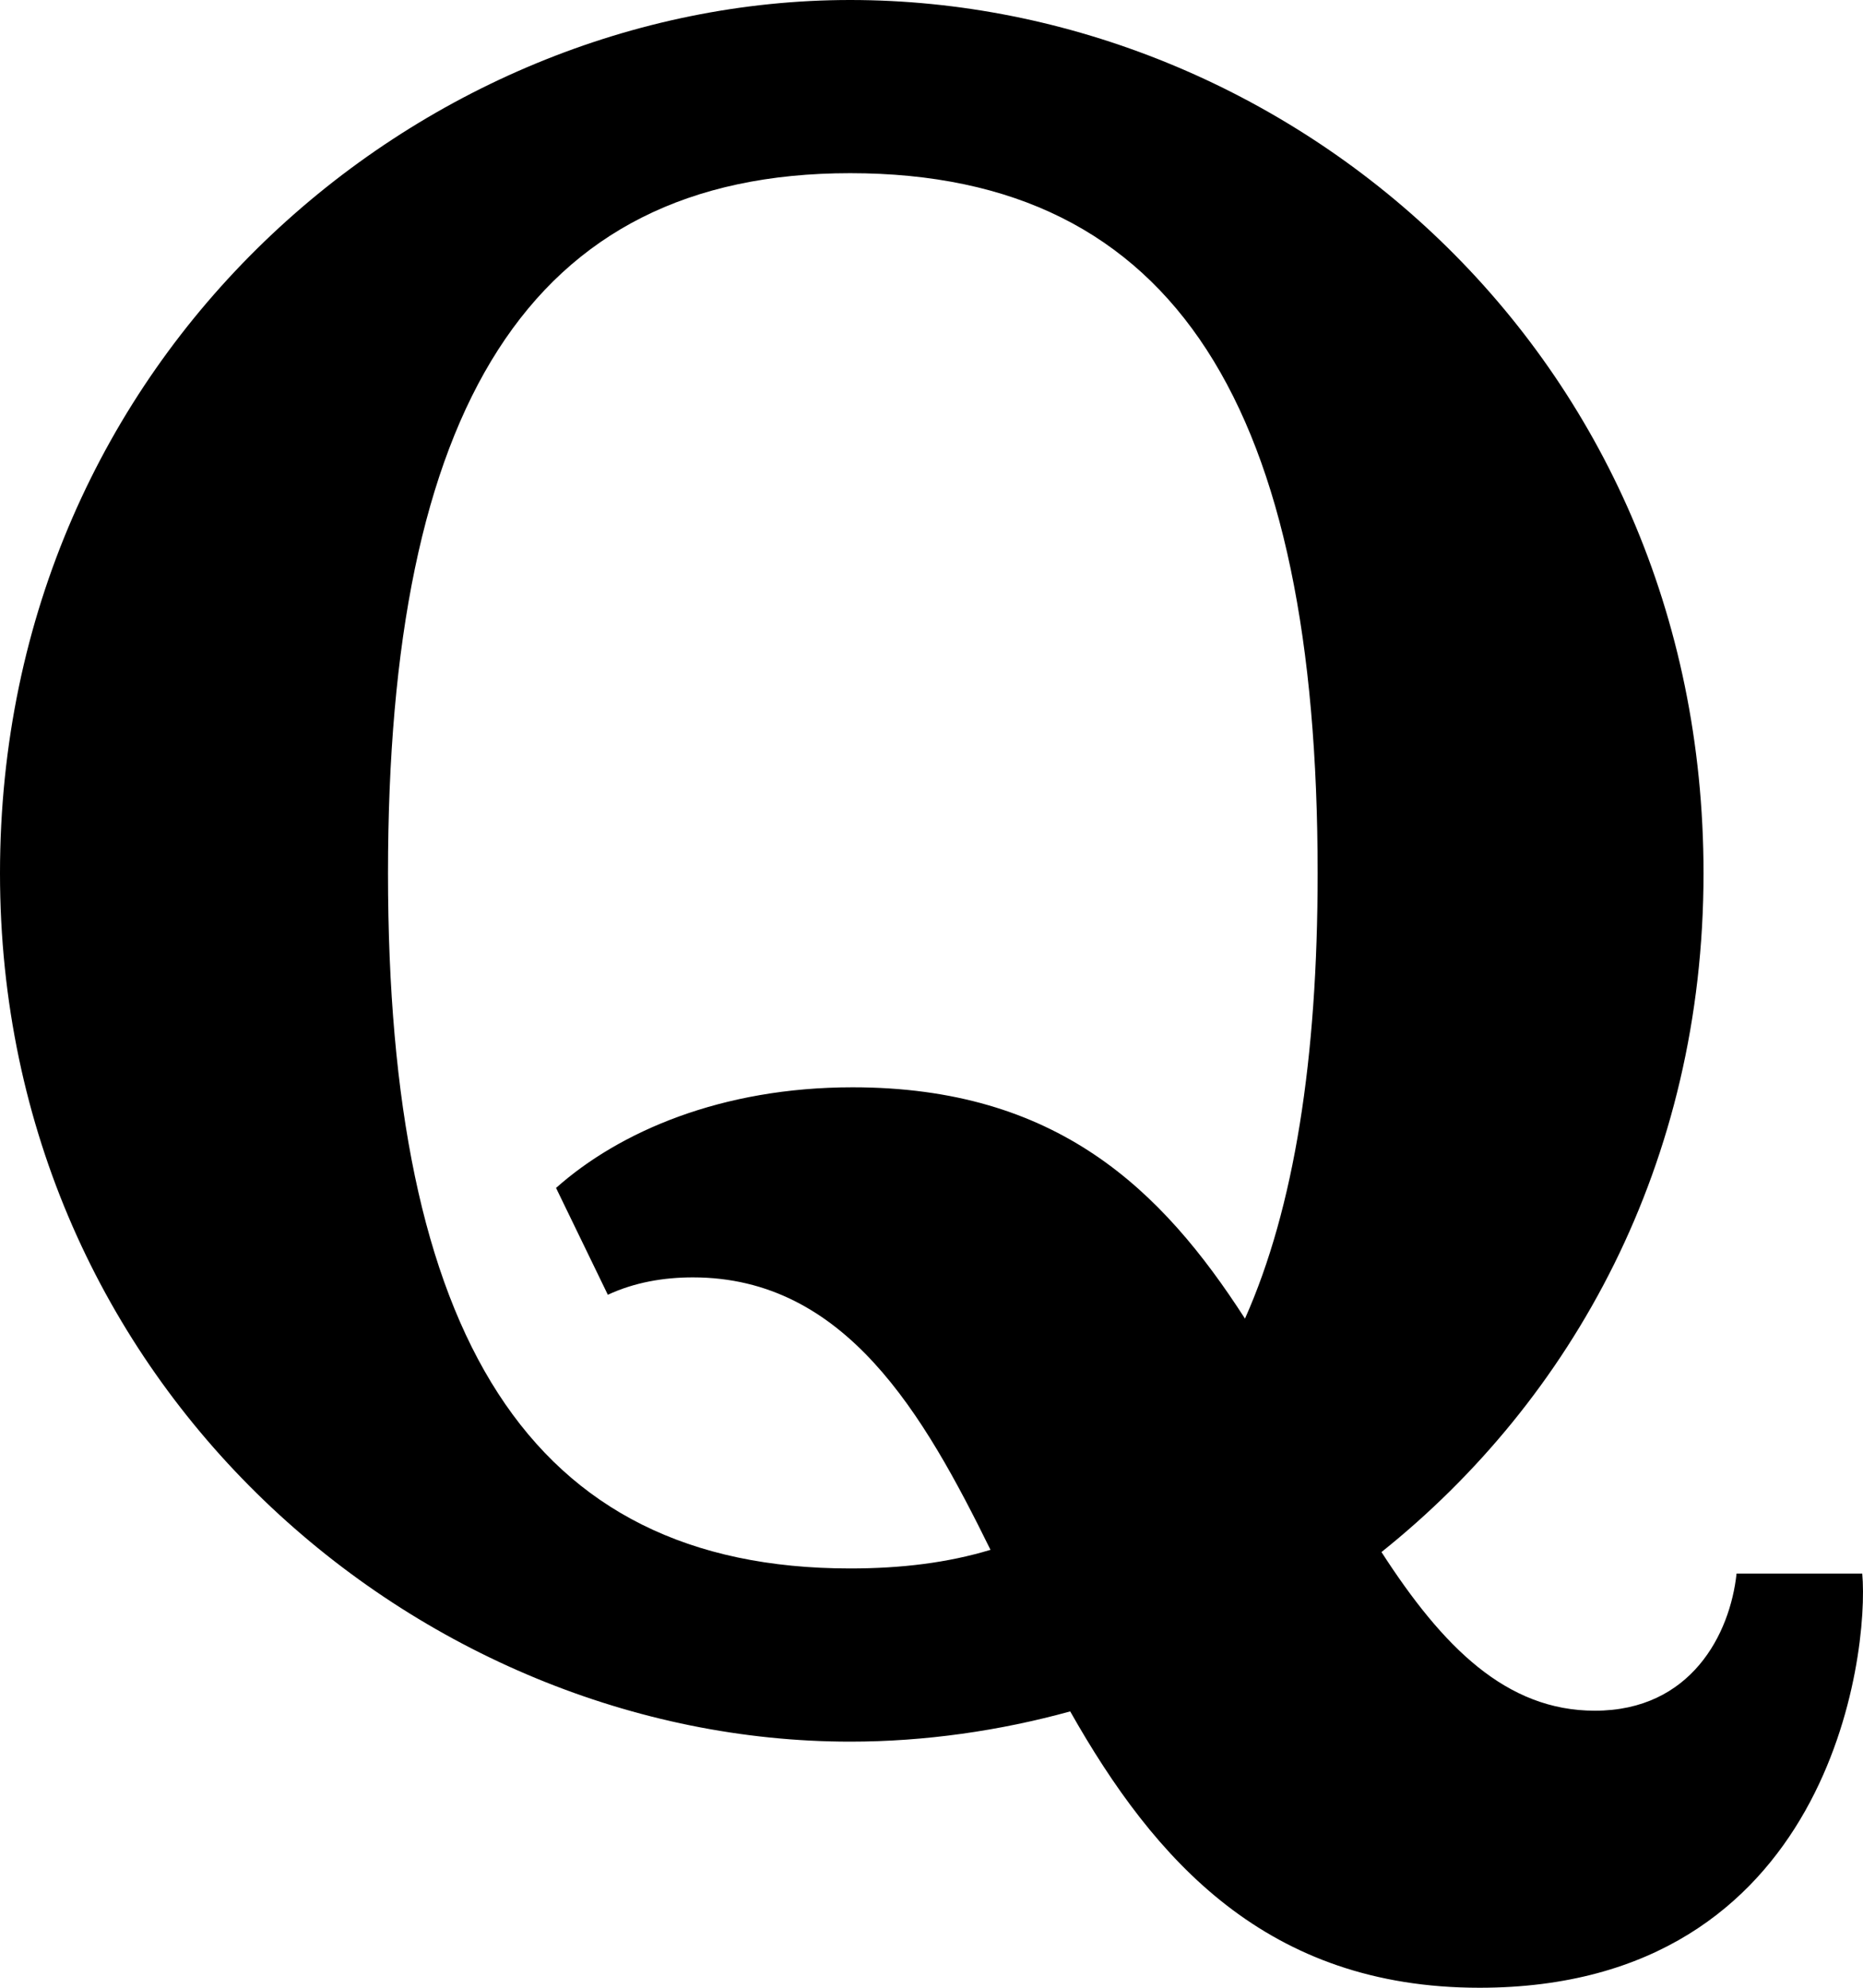 <svg width="15" height="16" viewBox="0 0 15 16" fill="none" xmlns="http://www.w3.org/2000/svg">
<path fill-rule="evenodd" clip-rule="evenodd" d="M6.846 14.019C7.445 14.019 8.05 13.932 8.619 13.775L8.617 13.776C9.296 14.976 10.202 16 11.912 16C14.739 16 15.052 13.313 14.994 12.666H13.982C13.93 13.152 13.616 13.77 12.841 13.77C12.129 13.77 11.618 13.26 11.123 12.493C12.659 11.265 13.716 9.366 13.716 7.029C13.716 2.828 10.363 0 6.845 0C3.386 0 0 2.85 0 7.029C0 11.171 3.387 14.019 6.846 14.019ZM5.579 10.282C6.808 10.282 7.438 11.385 7.975 12.475C7.632 12.579 7.258 12.625 6.845 12.625C4.248 12.625 3.124 10.733 3.124 7.029C3.124 3.306 4.248 1.394 6.845 1.394C9.481 1.394 10.609 3.306 10.609 7.029C10.609 8.52 10.421 9.724 10.024 10.614C9.353 9.572 8.509 8.752 6.865 8.752C5.807 8.752 4.985 9.11 4.477 9.562L4.894 10.422C5.109 10.322 5.344 10.282 5.579 10.282Z" fill="#3D4142" style="fill:#3D4142;fill:color(display-p3 0.239 0.255 0.259);fill-opacity:1;"/>
</svg>
